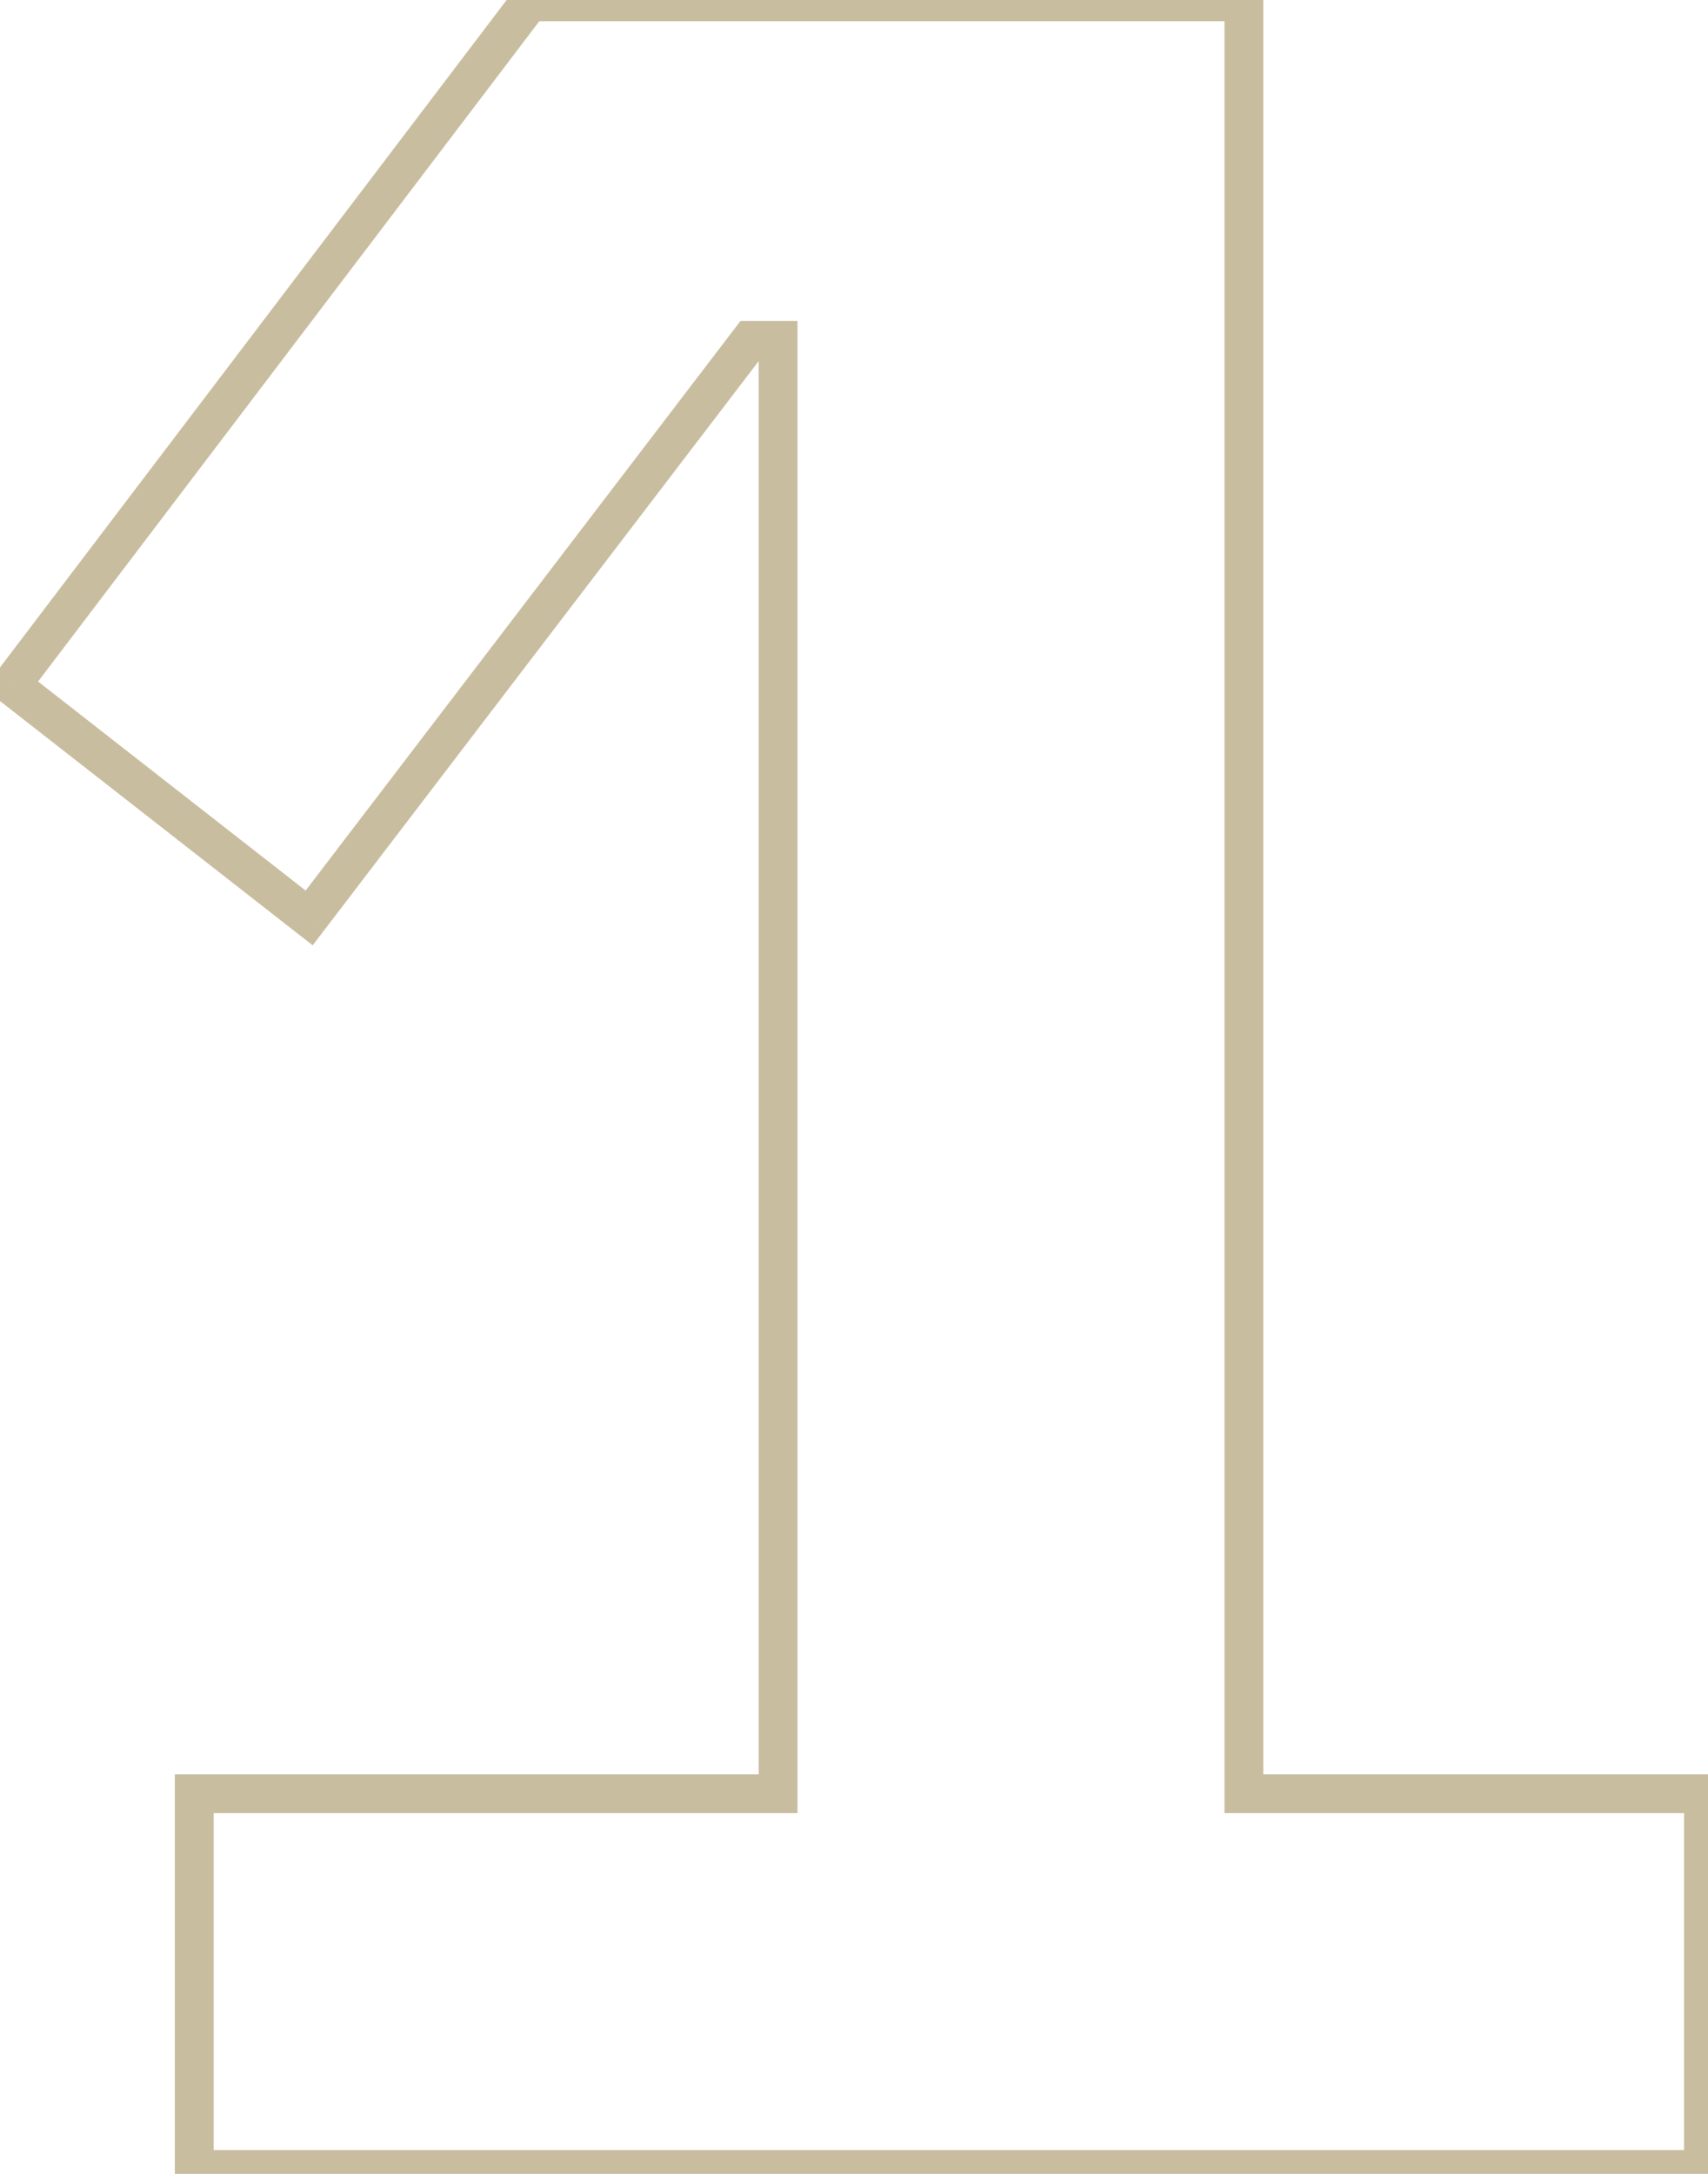 <?xml version="1.0" encoding="UTF-8"?> <svg xmlns="http://www.w3.org/2000/svg" width="44" height="56" viewBox="0 0 44 56" fill="none"> <path d="M5.004 55.887H4.504V56.387H5.004V55.887ZM5.004 46.207V45.707H4.504V46.207H5.004ZM20.044 46.207V46.707H20.544V46.207H20.044ZM20.044 8.767H20.544V8.267H20.044V8.767ZM19.324 8.767V8.267H19.077L18.927 8.463L19.324 8.767ZM7.964 23.647L7.657 24.041L8.055 24.352L8.362 23.95L7.964 23.647ZM0.284 17.647L-0.114 17.344L-0.412 17.737L-0.023 18.041L0.284 17.647ZM13.644 0.047V-0.453H13.396L13.246 -0.256L13.644 0.047ZM32.044 0.047H32.544V-0.453H32.044V0.047ZM32.044 46.207H31.544V46.707H32.044V46.207ZM43.884 46.207H44.384V45.707H43.884V46.207ZM43.884 55.887V56.387H44.384V55.887H43.884ZM5.504 55.887V46.207H4.504V55.887H5.504ZM5.004 46.707H20.044V45.707H5.004V46.707ZM20.544 46.207V8.767H19.544V46.207H20.544ZM20.044 8.267H19.324V9.267H20.044V8.267ZM18.927 8.463L7.567 23.343L8.362 23.95L19.722 9.07L18.927 8.463ZM8.272 23.253L0.592 17.253L-0.023 18.041L7.657 24.041L8.272 23.253ZM0.683 17.949L14.043 0.349L13.246 -0.256L-0.114 17.344L0.683 17.949ZM13.644 0.547H32.044V-0.453H13.644V0.547ZM31.544 0.047V46.207H32.544V0.047H31.544ZM32.044 46.707H43.884V45.707H32.044V46.707ZM43.384 46.207V55.887H44.384V46.207H43.384ZM43.884 55.387H5.004V56.387H43.884V55.387Z" fill="#C9BD9F"></path> </svg> 